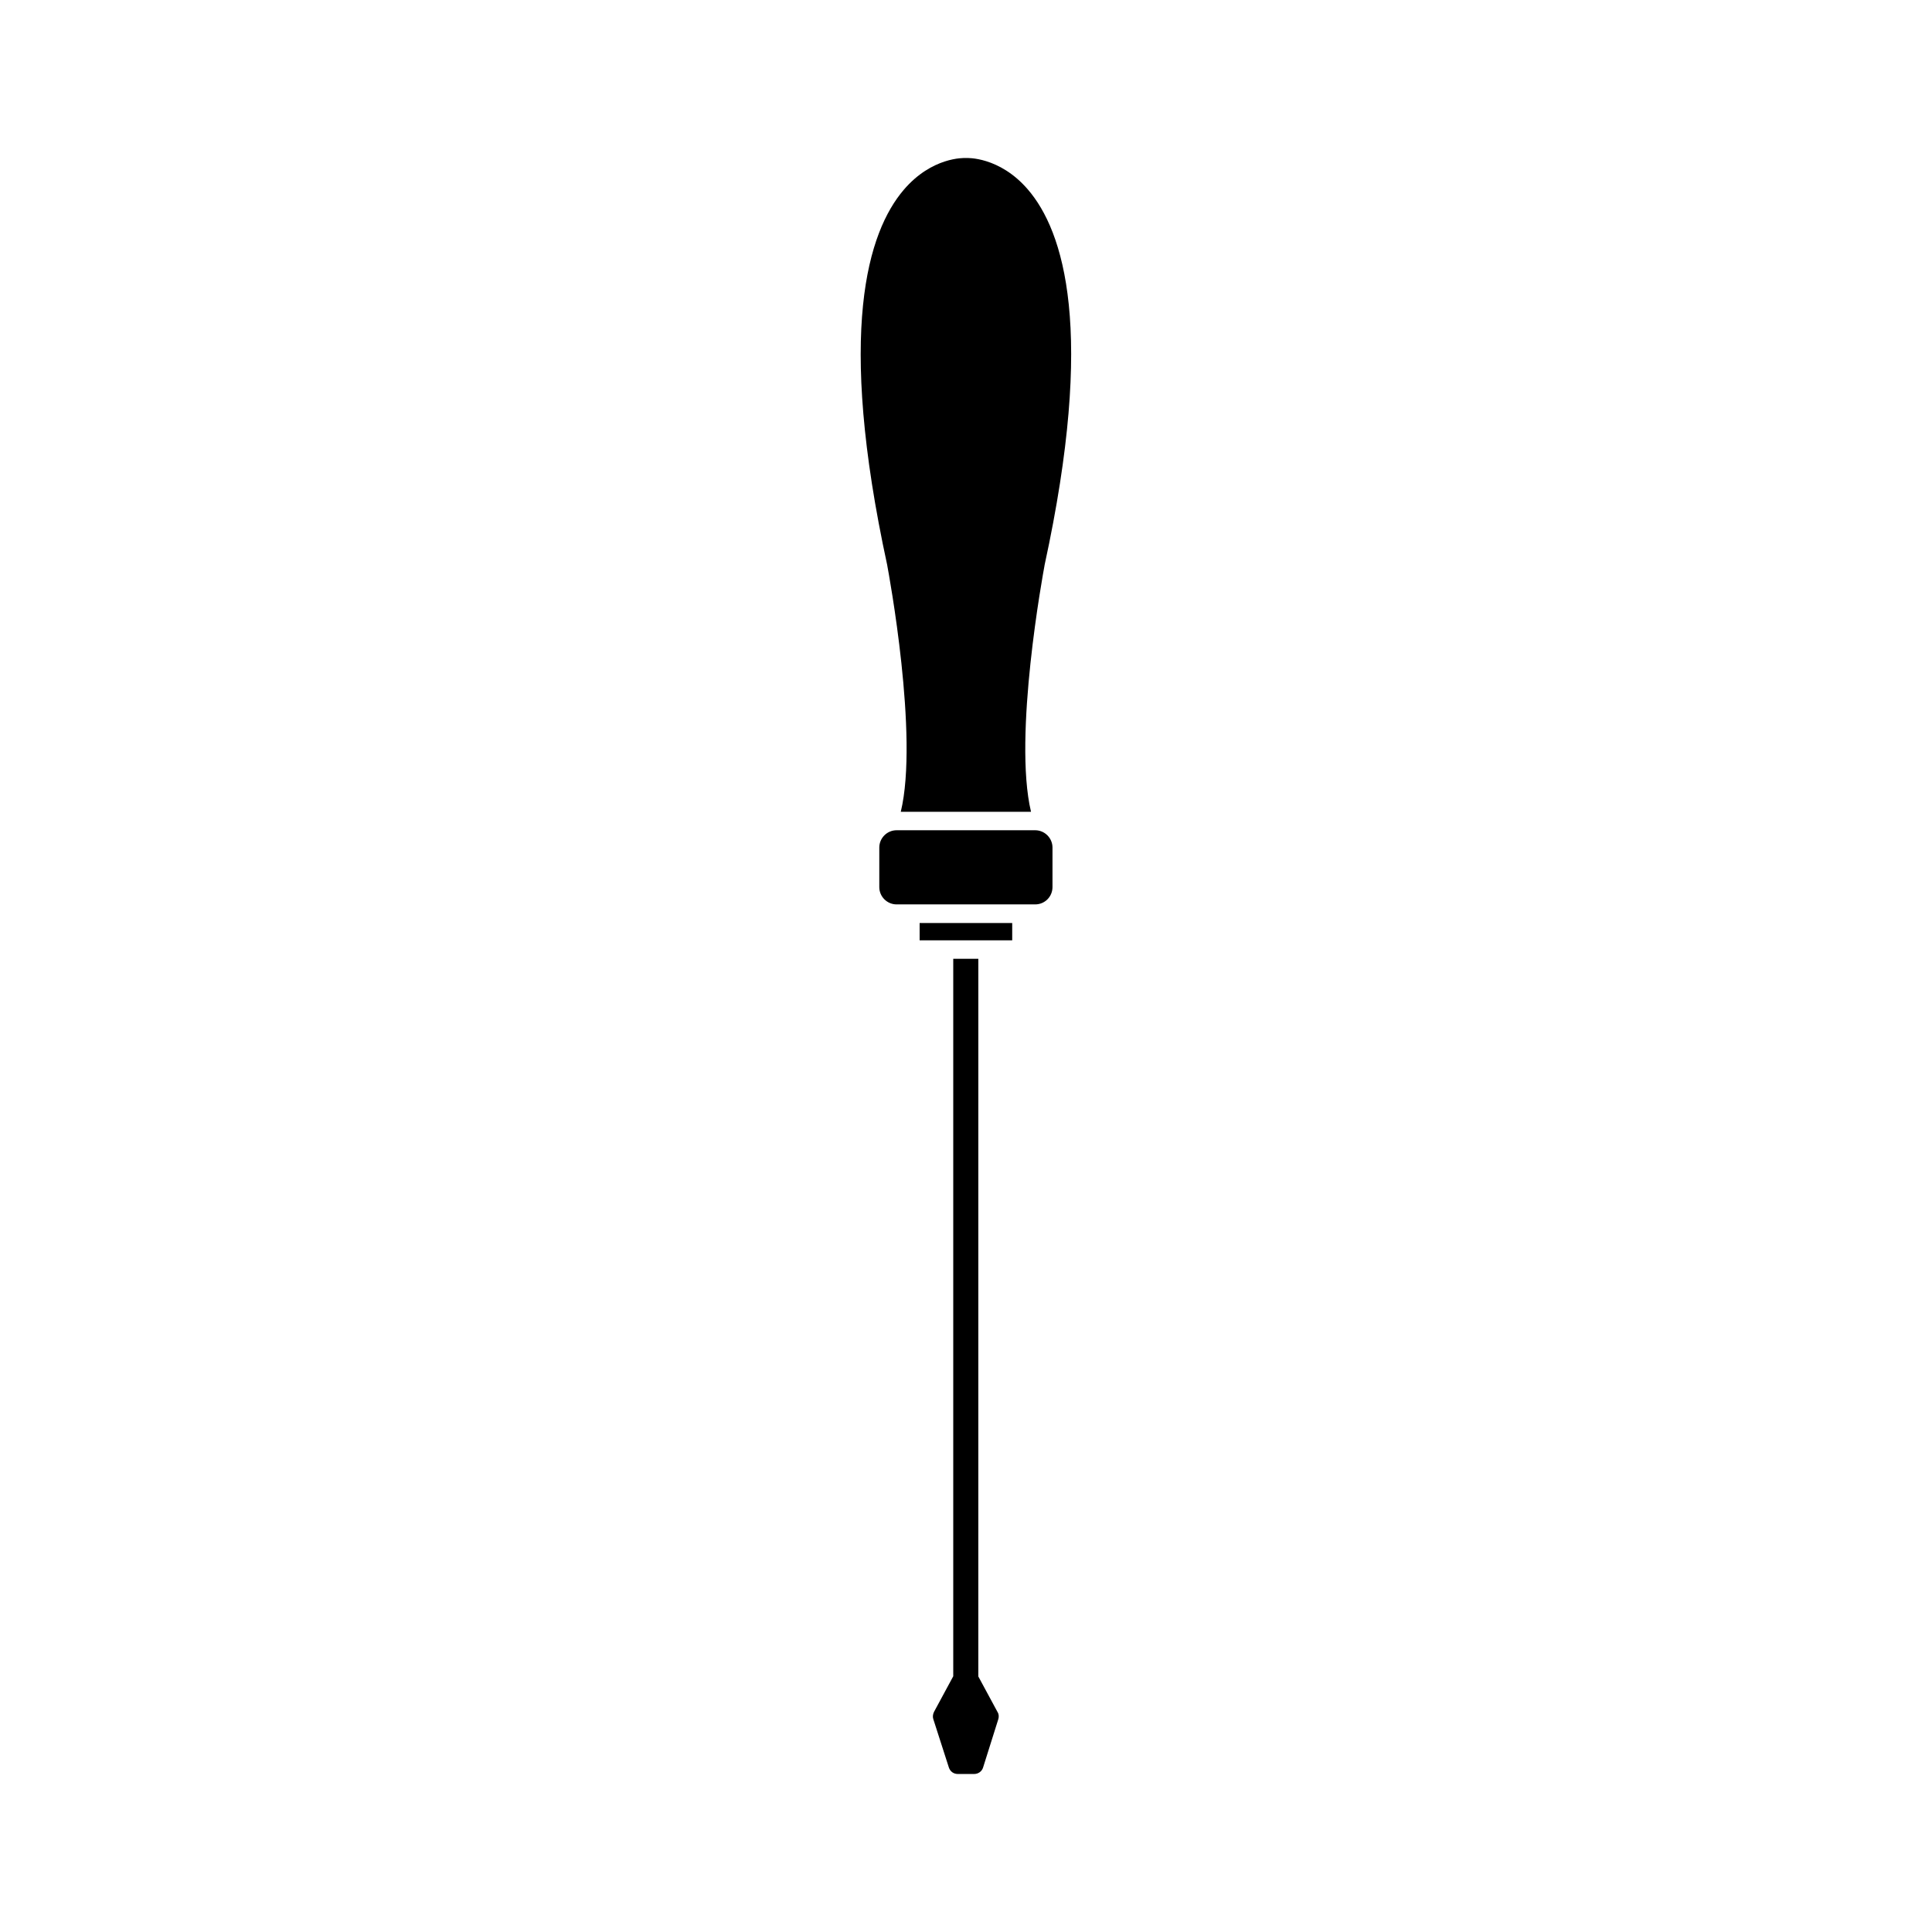 <?xml version="1.0" encoding="UTF-8"?>
<!-- Uploaded to: ICON Repo, www.svgrepo.com, Generator: ICON Repo Mixer Tools -->
<svg fill="#000000" width="800px" height="800px" version="1.1" viewBox="144 144 512 512" xmlns="http://www.w3.org/2000/svg">
 <g>
  <path d="m379.14 293.89c0.352 1.914 8.414 45.191 3.578 65.242h34.512c-4.785-20.051 3.223-63.328 3.578-65.242v-0.051c13.551-62.371 5.09-88.621-4.434-99.652-7.559-8.766-16.172-8.312-16.273-8.312h-0.254c-0.352 0-8.867-0.352-16.375 8.465-9.422 11.082-17.836 37.281-4.332 99.504z"/>
  <path d="m422.92 379.09v-10.48c0-2.519-2.066-4.586-4.586-4.586h-36.727c-2.519 0-4.586 2.066-4.586 4.586v10.48c0 2.519 2.066 4.586 4.586 4.586h36.727c2.57 0 4.586-2.066 4.586-4.586z"/>
  <path d="m395.46 612.41c0.352 1.059 1.258 1.715 2.367 1.715h4.332c1.109 0 2.066-0.707 2.367-1.715l4.031-12.797c0.203-0.656 0.152-1.359-0.203-1.914l-5.09-9.422 0.004-190.19h-6.648v190.14l-5.09 9.422c-0.301 0.605-0.402 1.309-0.203 1.914z"/>
  <path d="m387.71 388.61h24.535v4.586h-24.535z"/>
 </g>
</svg>